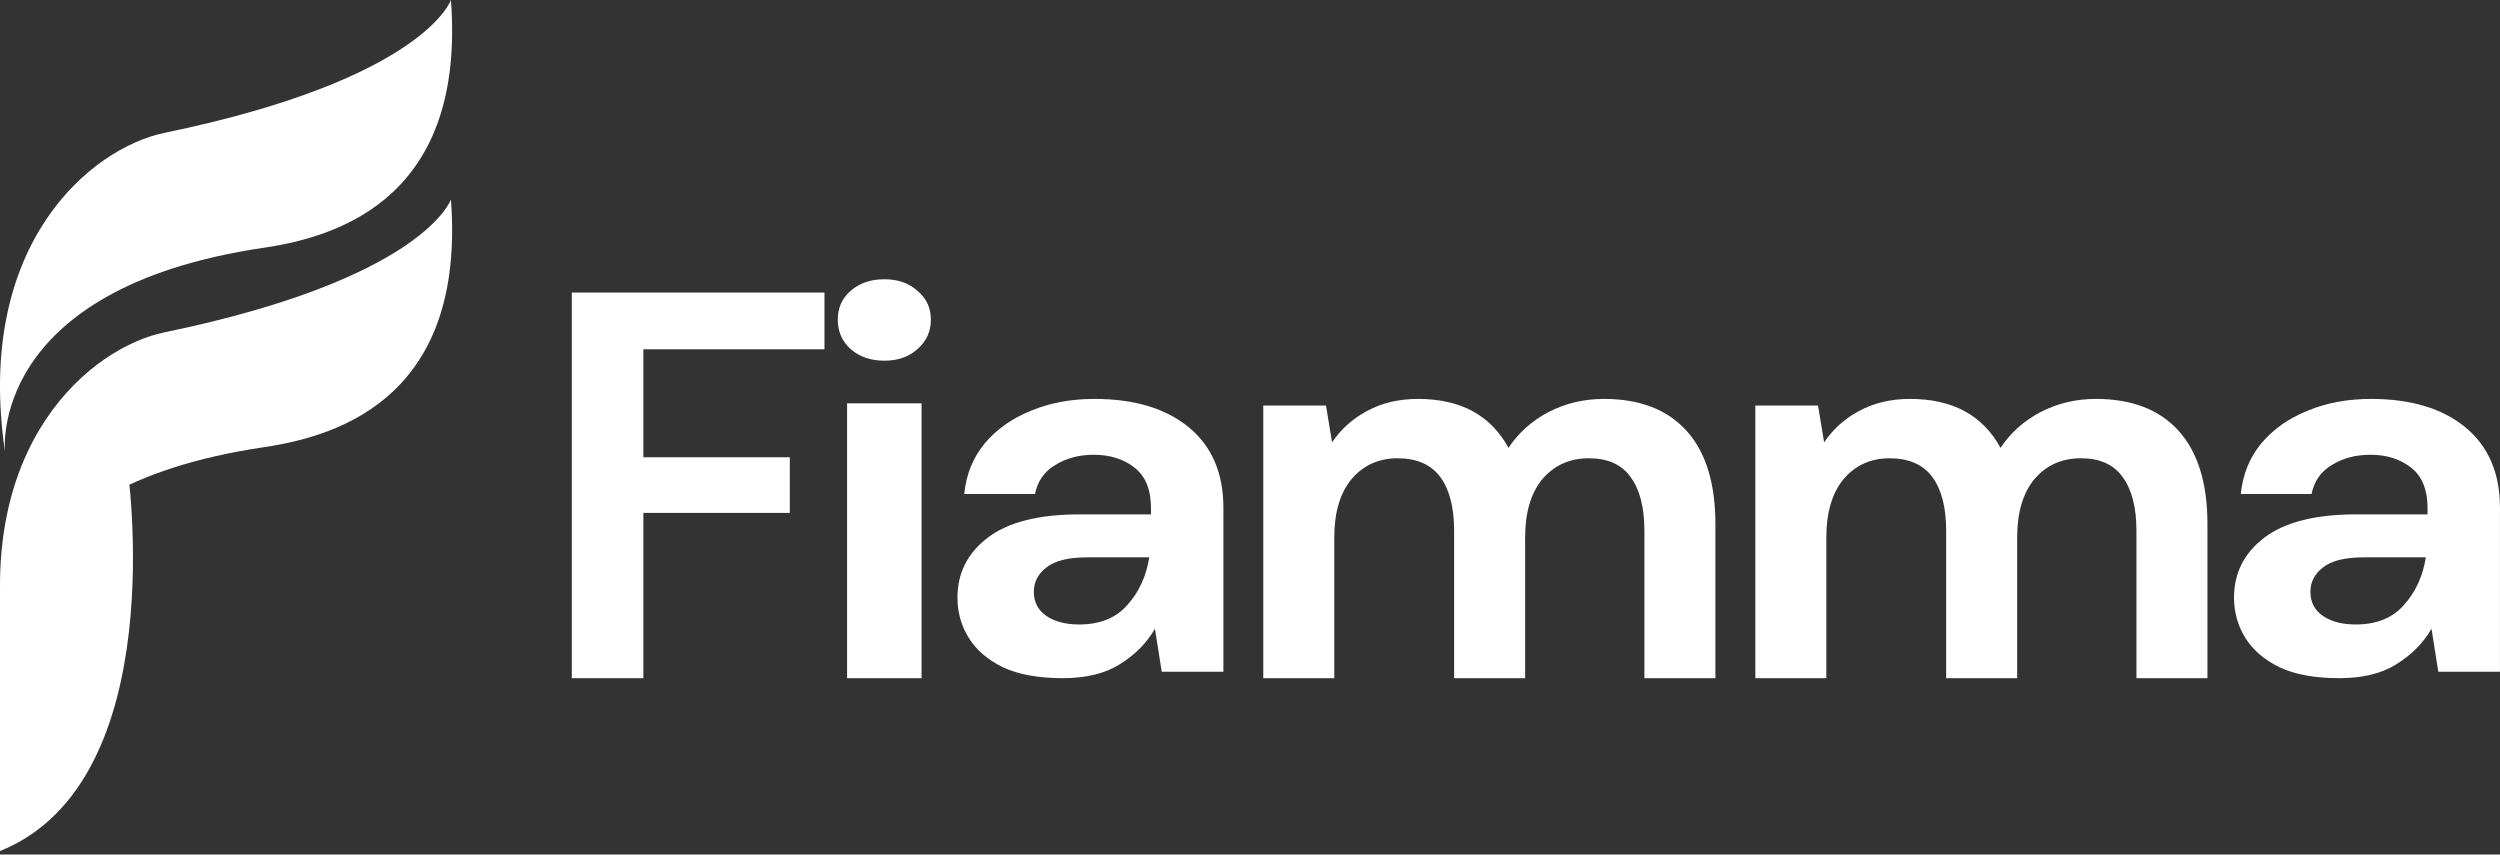 <svg width="275" height="94" viewBox="0 0 275 94" fill="none" xmlns="http://www.w3.org/2000/svg">
<rect x="0" y="0" width="275" height="94" fill="#333333" stroke="none"/>
<path d="M257.32 74.599C254.664 74.599 252.485 74.205 250.784 73.417C249.083 72.59 247.817 71.507 246.987 70.168C246.157 68.829 245.742 67.353 245.742 65.738C245.742 63.02 246.863 60.815 249.103 59.122C251.344 57.428 254.705 56.581 259.187 56.581H267.03V55.873C267.03 53.864 266.428 52.387 265.225 51.442C264.021 50.497 262.528 50.024 260.743 50.024C259.125 50.024 257.714 50.399 256.511 51.147C255.307 51.856 254.56 52.919 254.27 54.337H246.489C246.697 52.21 247.444 50.359 248.73 48.784C250.058 47.209 251.759 46.008 253.834 45.181C255.909 44.314 258.233 43.881 260.805 43.881C265.204 43.881 268.669 44.925 271.2 47.012C273.732 49.099 274.997 52.053 274.997 55.873V73.89H268.213L267.466 69.164C266.553 70.739 265.266 72.039 263.607 73.063C261.988 74.087 259.893 74.599 257.32 74.599ZM259.125 68.692C261.407 68.692 263.171 67.983 264.416 66.565C265.702 65.147 266.511 63.395 266.843 61.307H260.059C257.942 61.307 256.428 61.681 255.515 62.43C254.602 63.139 254.145 64.025 254.145 65.088C254.145 66.23 254.602 67.116 255.515 67.746C256.428 68.376 257.631 68.692 259.125 68.692Z" fill="white"/>
<path d="M193.086 74.599V44.606H199.982L200.653 48.658C201.629 47.207 202.911 46.058 204.497 45.211C206.125 44.324 207.996 43.881 210.111 43.881C214.79 43.881 218.105 45.675 220.058 49.263C221.157 47.61 222.621 46.3 224.452 45.332C226.323 44.365 228.357 43.881 230.554 43.881C234.5 43.881 237.531 45.05 239.647 47.388C241.762 49.726 242.82 53.153 242.82 57.668V74.599H235.009V58.393C235.009 55.813 234.5 53.838 233.483 52.467C232.507 51.097 230.981 50.411 228.906 50.411C226.791 50.411 225.082 51.177 223.781 52.709C222.519 54.241 221.889 56.378 221.889 59.119V74.599H214.078V58.393C214.078 55.813 213.569 53.838 212.552 52.467C211.535 51.097 209.969 50.411 207.854 50.411C205.779 50.411 204.09 51.177 202.789 52.709C201.527 54.241 200.897 56.378 200.897 59.119V74.599H193.086Z" fill="white"/>
<path d="M138.961 74.599V44.606H145.857L146.528 48.658C147.504 47.207 148.786 46.058 150.372 45.211C152 44.324 153.871 43.881 155.986 43.881C160.665 43.881 163.98 45.675 165.933 49.263C167.032 47.61 168.496 46.3 170.327 45.332C172.198 44.365 174.232 43.881 176.429 43.881C180.375 43.881 183.406 45.05 185.522 47.388C187.637 49.726 188.695 53.153 188.695 57.668V74.599H180.884V58.393C180.884 55.813 180.375 53.838 179.358 52.467C178.382 51.097 176.856 50.411 174.781 50.411C172.666 50.411 170.957 51.177 169.656 52.709C168.394 54.241 167.764 56.378 167.764 59.119V74.599H159.953V58.393C159.953 55.813 159.444 53.838 158.427 52.467C157.41 51.097 155.844 50.411 153.729 50.411C151.654 50.411 149.965 51.177 148.664 52.709C147.402 54.241 146.772 56.378 146.772 59.119V74.599H138.961Z" fill="white"/>
<path d="M116.898 74.599C114.242 74.599 112.064 74.205 110.362 73.417C108.661 72.59 107.395 71.507 106.565 70.168C105.735 68.829 105.32 67.353 105.32 65.738C105.32 63.02 106.441 60.815 108.682 59.122C110.922 57.428 114.284 56.581 118.765 56.581H126.608V55.873C126.608 53.864 126.006 52.387 124.803 51.442C123.6 50.497 122.106 50.024 120.321 50.024C118.703 50.024 117.292 50.399 116.089 51.147C114.885 51.856 114.138 52.919 113.848 54.337H106.067C106.275 52.21 107.022 50.359 108.308 48.784C109.636 47.209 111.337 46.008 113.412 45.181C115.487 44.314 117.811 43.881 120.384 43.881C124.782 43.881 128.247 44.925 130.779 47.012C133.31 49.099 134.575 52.053 134.575 55.873V73.89H127.791L127.044 69.164C126.131 70.739 124.844 72.039 123.185 73.063C121.566 74.087 119.471 74.599 116.898 74.599ZM118.703 68.692C120.985 68.692 122.749 67.983 123.994 66.565C125.28 65.147 126.089 63.395 126.421 61.307H119.637C117.52 61.307 116.006 61.681 115.093 62.43C114.18 63.139 113.723 64.025 113.723 65.088C113.723 66.23 114.18 67.116 115.093 67.746C116.006 68.376 117.209 68.692 118.703 68.692Z" fill="white"/>
<path d="M97.276 39.676C95.783 39.676 94.545 39.25 93.564 38.396C92.626 37.543 92.156 36.466 92.156 35.166C92.156 33.866 92.626 32.809 93.564 31.997C94.545 31.143 95.783 30.717 97.276 30.717C98.769 30.717 99.985 31.143 100.924 31.997C101.905 32.809 102.396 33.866 102.396 35.166C102.396 36.466 101.905 37.543 100.924 38.396C99.985 39.25 98.769 39.676 97.276 39.676ZM93.18 74.6V44.369H101.372V74.6H93.18Z" fill="white"/>
<path d="M62.898 74.6V32.18H90.691V38.422H70.769V50.299H86.879V56.42H70.769V74.6H62.898Z" fill="white"/>
<path d="M13.99 51.197C13.99 51.197 19.169 85.879 0 93.617V65.09C0 65.09 8.039 52.153 13.99 51.197Z" fill="white"/>
<path d="M49.602 0C49.602 0 46.697 8.702 18.081 14.618C10.094 16.268 -2.832 26.772 0.553 49.734C0.553 49.734 -1.497 31.758 29.029 27.25C37.835 25.953 51.204 21.307 49.602 0Z" fill="white"/>
<path d="M49.602 21.941C49.602 21.941 46.697 30.643 18.081 36.559C10.094 38.209 -2.832 48.713 0.553 71.675C0.553 71.675 -1.497 53.699 29.029 49.192C37.835 47.895 51.204 43.244 49.602 21.941Z" fill="white"/>
</svg>
